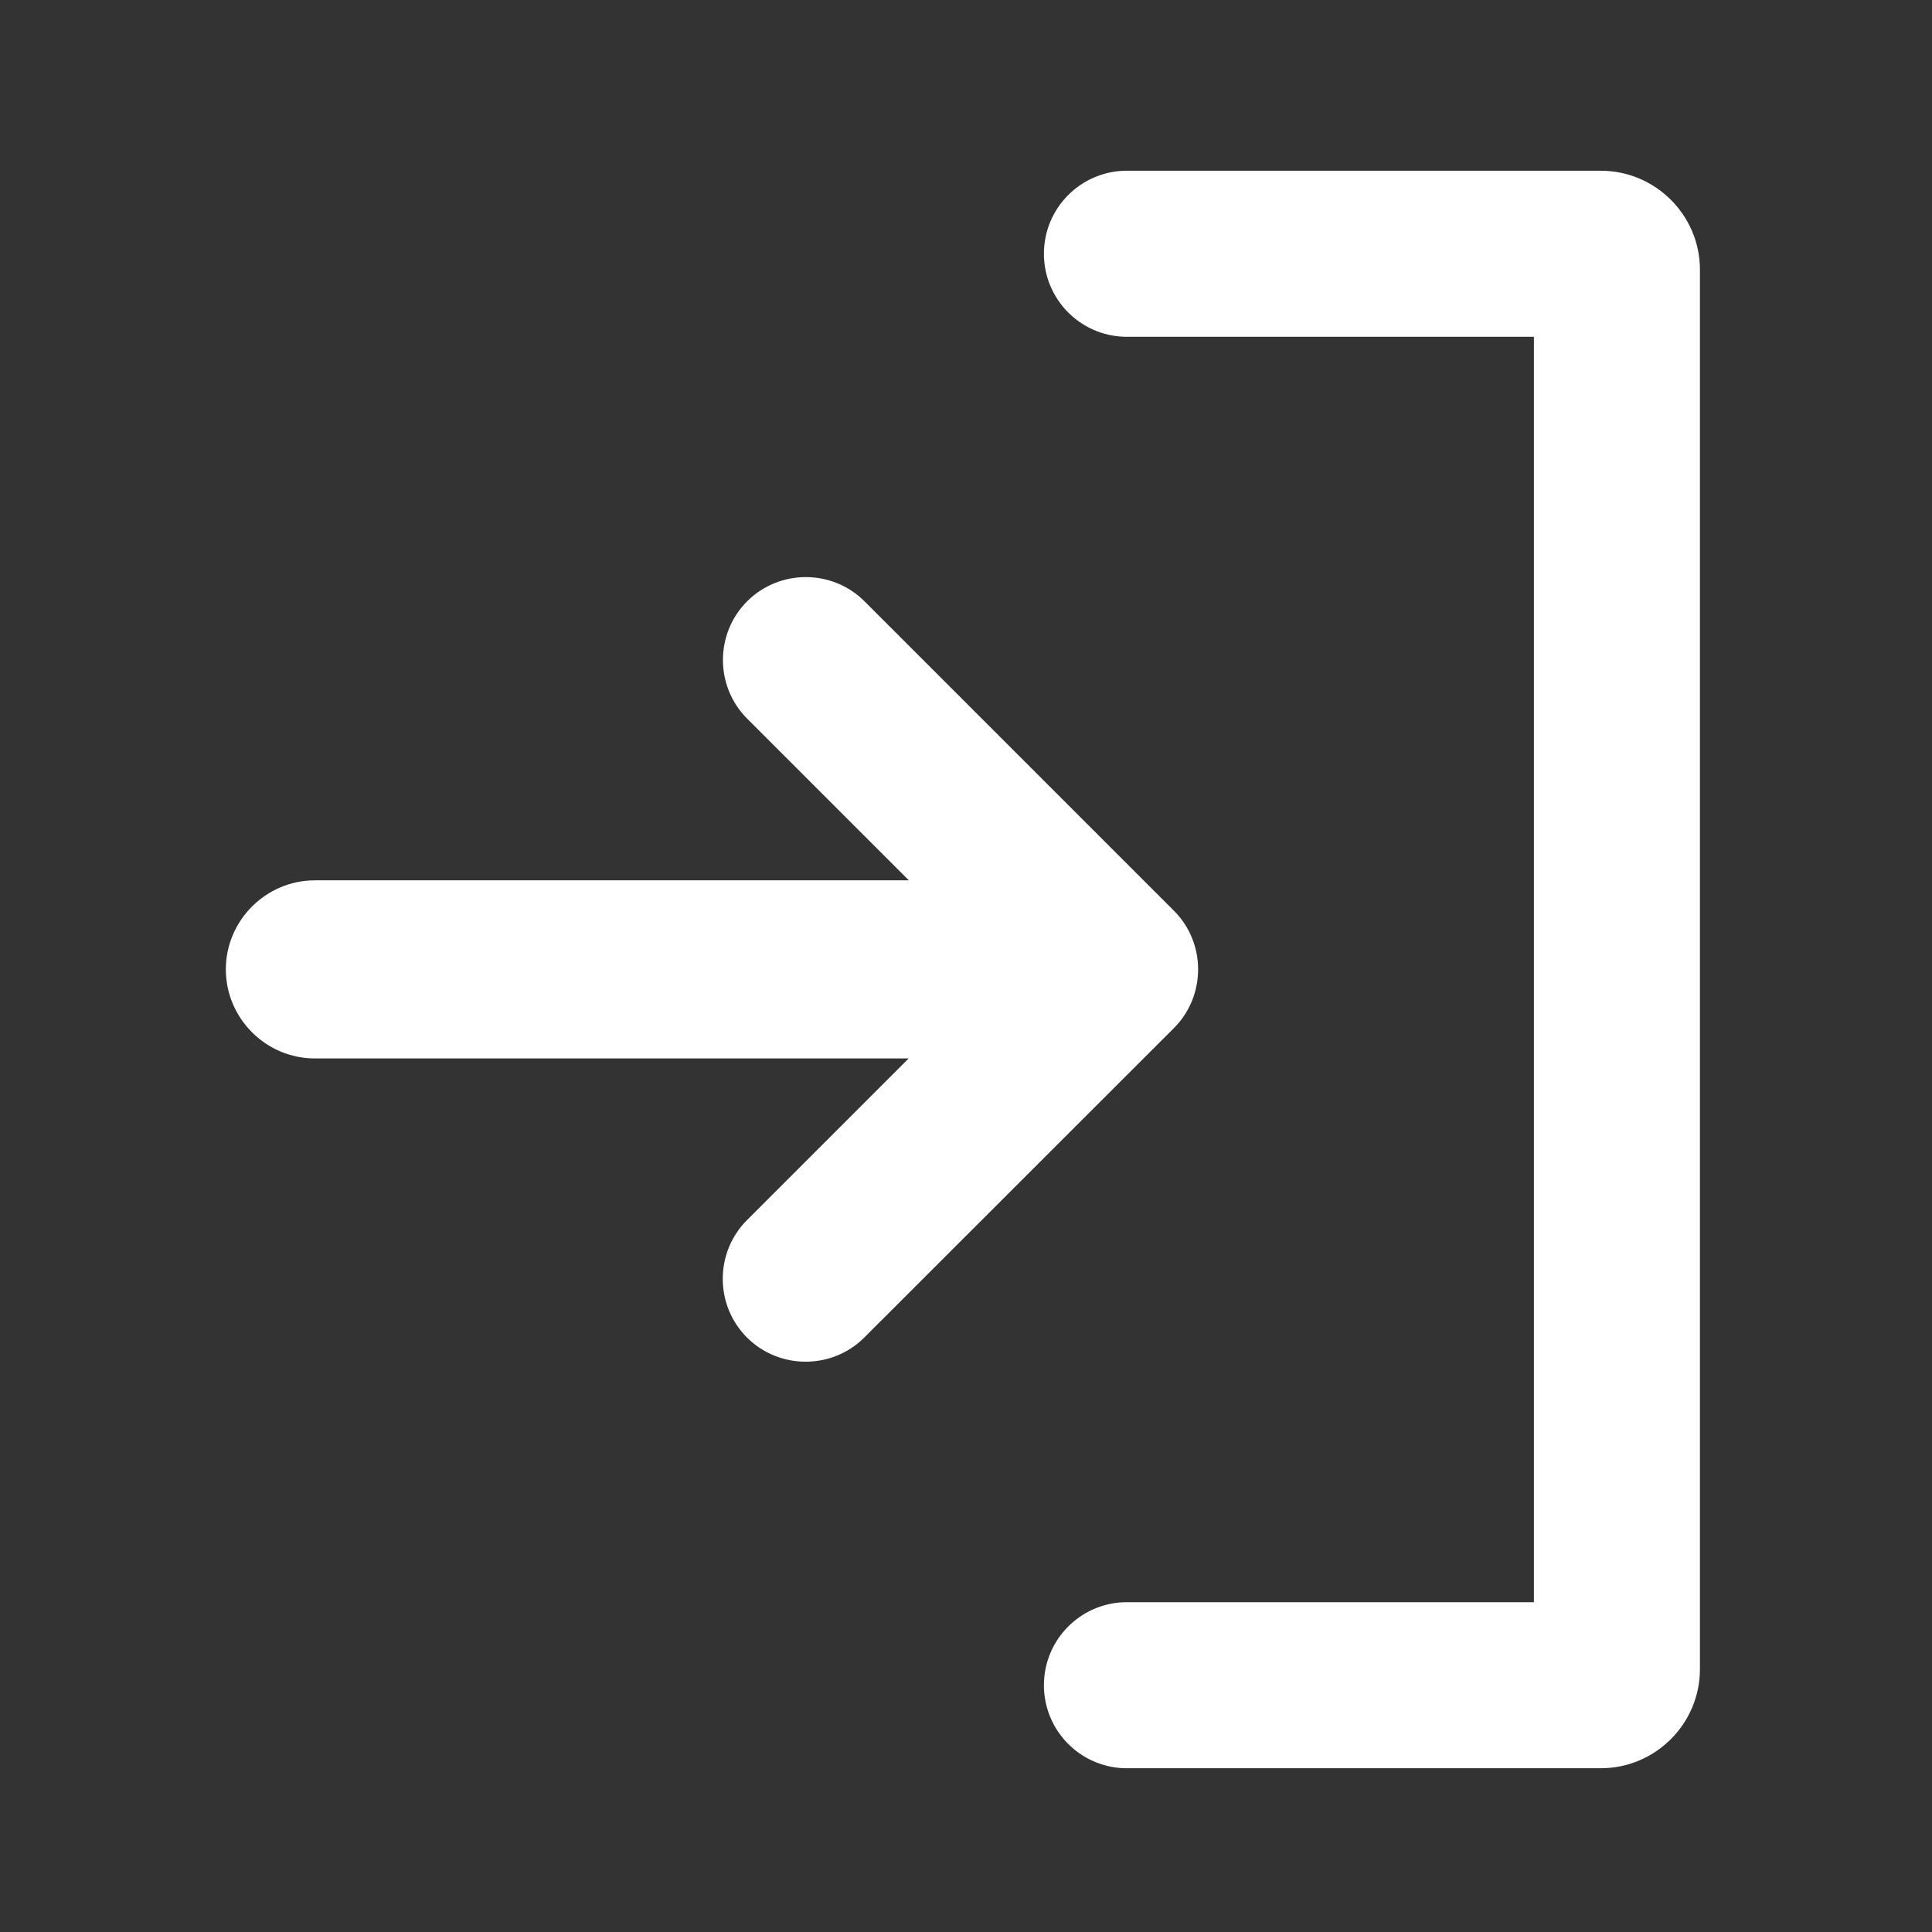 <?xml version="1.0" standalone="no"?><!DOCTYPE svg PUBLIC "-//W3C//DTD SVG 1.1//EN" "http://www.w3.org/Graphics/SVG/1.1/DTD/svg11.dtd"><svg t="1678174109777" class="icon" viewBox="0 0 1024 1024" version="1.1" xmlns="http://www.w3.org/2000/svg" p-id="9063" width="32" height="32" xmlns:xlink="http://www.w3.org/1999/xlink"><rect x="0" y="0" width="1024" height="1024" fill="#333333" stroke="none"/><path d="M848.5 90.5H596c-23.7 0.7-42.7 20.1-42.7 44s19 43.3 42.7 44h217v670.7H596c-23.7 0.7-42.7 20.1-42.7 44s19 43.3 42.7 44h252.5c28.9 0 52.5-23.6 52.5-52.5V142.9c0-28.8-23.6-52.4-52.5-52.4z" p-id="9064" fill="#ffffff"></path><path d="M622.2 544.9c17.1-17.1 17.1-45.1 0-62.2l-164-164c-17.1-17.1-45.1-17.1-62.2 0s-17.1 45.1 0 62.2l85.7 85.7H166.9c-26 0-47.2 21.3-47.2 47.2 0 26 21.3 47.2 47.2 47.2h314.7l-85.7 85.7c-17.1 17.1-17.1 45.1 0 62.2s45.1 17.1 62.2 0l164.1-164z" p-id="9065" fill="#ffffff"></path></svg>